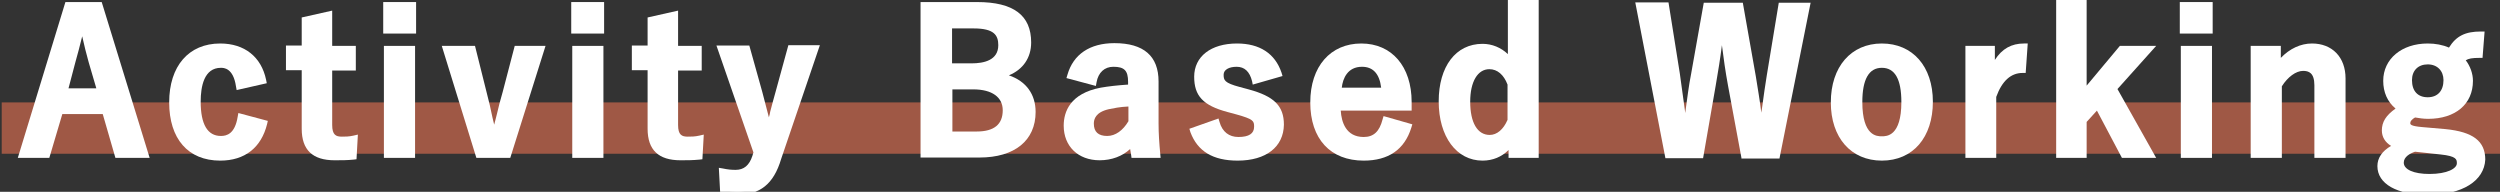 <?xml version="1.0" encoding="utf-8"?>
<!-- Generator: Adobe Illustrator 25.4.1, SVG Export Plug-In . SVG Version: 6.00 Build 0)  -->
<svg version="1.1" id="レイヤー_1" xmlns="http://www.w3.org/2000/svg" xmlns:xlink="http://www.w3.org/1999/xlink" x="0px"
	 y="0px" viewBox="0 0 730 56" style="enable-background:new 0 0 730 56;" xml:space="preserve">
<rect x="0" y="0" width="730" height="56" fill="#333333" stroke="none"/>
<style type="text/css">
	.st0{fill-rule:evenodd;clip-rule:evenodd;fill:#9F5845;}
	.st1{fill:#FFFFFF;}
</style>
<path class="st0" d="M0.5,29.9h730v15H0.5V29.9z"/>
<path class="st1" d="M709,56.9c-9.1,0-14.8-3.2-14.8-8.4c0-2.4,1.4-4.4,4-5.9c-1.7-1-2.7-2.6-2.7-4.5c0-2.5,1.2-4.4,4-6.4
	c-2.4-2-3.6-4.8-3.6-8.1c0-6.4,5.4-10.9,13-10.9c2.2,0,4.4,0.4,6.2,1.2c2.1-3.4,4.8-4.7,9.3-4.7h1.1l-0.6,7.7h-0.9
	c-2.1,0-3.2,0.2-4,0.7c1.3,1.7,2.1,3.9,2.1,6c0,6.8-5.1,11.1-13.1,11.1c-1.3,0-2.7-0.2-3.8-0.4c-0.9,0.5-1.4,1.1-1.4,1.6
	c0,0.4,0,0.9,3.4,1.2l6.9,0.6c8,0.8,11.6,3.5,11.6,8.9C725.4,52.8,719,56.9,709,56.9z M705.2,44.3c-1.5,0.5-3.3,1.5-3.3,3.2
	c0,2,2.9,3.3,7.5,3.3c5.2,0,8-1.6,8-3.1c0-1.1,0-2.1-4.8-2.6L705.2,44.3z M708.9,18.8c-2.8,0-4.6,1.8-4.6,4.6c0,3.2,1.7,5,4.6,5
	c2.9,0,4.6-1.9,4.6-5C713.5,20.7,711.7,18.8,708.9,18.8z"/>
<path class="st1" d="M675.8,46.1V24.9c0-3.7-1.7-4.2-3.3-4.2c-2.1,0-4.5,1.8-6.2,4.5v20.9h-9.1V13.4h8.8v3.5
	c2.6-2.7,5.8-4.2,9.1-4.2c5.9,0,9.8,4,9.8,10.2v23.2H675.8z"/>
<path class="st1" d="M636.8,46.1V13.4h9.1v32.7H636.8z M636.5,9.9V0.6h9.6v9.2H636.5z"/>
<polygon class="st1" points="619.6,46.1 612.3,32.3 609.3,35.6 609.3,46.1 600.4,46.1 600.4,-0.1 609.3,-0.1 609.3,25 619,13.4 
	629.6,13.4 618.3,26 629.6,46.1 "/>
<path class="st1" d="M573.9,46.1V13.4h8.6v4.1c2.1-3.3,4.9-4.8,8.5-4.8h1.1l-0.6,8.6h-0.9c-3.4,0-6,2.3-7.7,7v17.8H573.9z"/>
<path class="st1" d="M549.5,46.9c-9,0-14.9-6.7-14.9-17c0-10.4,5.9-17.2,14.9-17.2c9,0,14.9,6.7,14.9,17
	C564.4,40.1,558.6,46.9,549.5,46.9z M549.5,19.8c-3.8,0-5.7,3.4-5.7,10c0,10,4.3,10,5.7,10c1.4,0,5.7,0,5.7-10
	C555.2,23.1,553.3,19.8,549.5,19.8z"/>
<path class="st1" d="M508.5,46.1l-3.9-21c-0.8-4.3-1.3-8-1.8-11.9c-0.5,4-1.1,7.6-1.8,11.7l-3.7,21.3h-11l-8.8-45.5h9.7l3.3,20.7
	c0.6,4.2,1.1,8,1.6,11.6c0-0.3,0.1-0.6,0.1-0.9c0.5-3.5,0.9-7,1.6-10.5l3.7-20.8h11.4l3.8,21.5c0.6,3.8,1.2,7.2,1.6,10.6
	c0.1-0.7,0.2-1.4,0.3-2c0.4-3,0.8-5.8,1.3-8.9l3.5-21.2h9.3l-9.1,45.5H508.5z"/>
<path class="st1" d="M432.9,46.9c-7.6,0-12.8-7-12.8-17.3c0-10.2,5-16.8,12.8-16.8c2.8,0,5.4,1.1,7.4,3V-0.1h9v46.2h-8.8v-2.3
	C438.5,45.8,435.9,46.9,432.9,46.9z M434.9,20.2c-3.4,0-5.6,3.6-5.6,9.5c0,6.1,2.1,9.7,5.7,9.7c2.1,0,4-1.6,5.2-4.4V24.7
	C439.1,21.8,437.2,20.2,434.9,20.2z"/>
<path class="st1" d="M398.2,46.9c-9.7,0-15.6-6.3-15.6-17c0-10.5,5.9-17.2,14.9-17.2c8.9,0,14.7,6.7,14.7,17.1v2.5h-20.7
	c0.2,3.3,1.5,7.7,6.7,7.7c2.9,0,4.6-1.6,5.5-5.1l0.3-1l8.4,2.4l-0.3,1C410.1,43.7,405.4,46.9,398.2,46.9z M403.3,25.6
	c-0.5-4.1-2.4-6.1-5.6-6.1c-4.2,0-5.6,3.4-5.9,6.1H403.3z"/>
<path class="st1" d="M361.4,46.9c-7.2,0-11.7-2.7-13.8-8.3l-0.3-1l8.5-3l0.3,1c0.8,2.9,2.8,4.4,5.5,4.4c3.1,0,4.6-1,4.6-3
	c0-1.7-0.2-2.2-5.2-3.6l-2.6-0.7c-7.1-1.9-9.7-4.7-9.7-10.3c0-5.9,4.9-9.7,12.5-9.7c6.6,0,11.1,2.9,13,8.5l0.3,1l-8.7,2.5l-0.2-1
	c-0.7-2.8-2.2-4.2-4.5-4.2c-2.3,0-3.8,0.9-3.8,2.3c0,1.6,0.2,2.4,4.7,3.6l2.6,0.7c7.4,2,10.3,4.8,10.3,10.3
	C374.8,42.9,369.7,46.9,361.4,46.9z"/>
<path class="st1" d="M321.1,46.8c-6.3,0-10.5-4.1-10.5-10.1c0-4.1,1.9-9.4,10.8-11.1c2.3-0.4,5-0.7,8-0.9v-0.8
	c0-3.3-1.1-4.4-4.3-4.4c-2.6,0-4.4,1.7-4.9,4.5l-0.2,1.1l-8.6-2.3l0.3-1c1.7-5.9,6.5-9.2,13.7-9.2c8.6,0,12.9,3.8,12.9,11.2V36
	c0,3,0.2,5.8,0.5,9l0.1,1.1h-8.5l-0.1-0.8c-0.1-0.7-0.2-1.2-0.3-1.8C327.8,45.6,324.6,46.8,321.1,46.8z M329.5,31.1
	c-2.5,0.1-4.3,0.5-5.8,0.8c-3.8,0.9-4.3,2.9-4.3,4.2c0,2.4,1.3,3.6,3.9,3.6c2.4,0,4.6-1.6,6.2-4.3V31.1z"/>
<path class="st1" d="M268.8,46.1V0.6h16.5c10.7,0,15.8,3.9,15.8,11.8c0,4.5-2.4,7.9-6.5,9.6c5,1.7,7.8,5.5,7.8,10.7
	c0,8.3-6.1,13.3-16.4,13.3H268.8z M285.2,38.4c5.1,0,7.6-2.1,7.6-6.2c0-3.8-3.1-6.1-8.6-6.1h-6.1v12.3H285.2z M283.7,18.5
	c3.6,0,7.8-0.9,7.8-5.3c0-2.9-1.2-4.9-7.2-4.9h-6.3v10.2H283.7z"/>
<path class="st1" d="M215.1,56.9c-1.4,0-2.6-0.1-4-0.3l-0.8-0.1l-0.4-7.5l1.2,0.2c1.4,0.3,2.5,0.4,3.7,0.4c2.4,0,4-1.3,4.9-4.1
	l0.3-1l-10.8-31.2h9.6l3.8,13.6c0.7,2.6,1.3,4.9,1.9,7.3c0,0,0,0.1,0,0.1c0.2-0.6,0.3-1.1,0.4-1.7c0.5-1.9,1-3.8,1.6-5.9l3.7-13.5
	h9.2l-11.3,33.2C225.9,53.8,221.9,56.9,215.1,56.9z"/>
<path class="st1" d="M198.7,46.8c-6.4,0-9.6-3-9.6-9.2V20.5h-4.6v-7.2h4.6V5.1l8.9-2v10.3h6.9v7.2H198v15.9c0,2.9,1.1,3.4,2.8,3.4
	c1,0,2.1,0,3.4-0.3l1.3-0.3l-0.4,7.2l-0.8,0.1C202.3,46.8,200.6,46.8,198.7,46.8z"/>
<path class="st1" d="M167.1,46.1V13.4h9.1v32.7H167.1z M166.8,9.9V0.6h9.6v9.2H166.8z"/>
<path class="st1" d="M139.1,46.1L129,13.4h9.7l3.4,13.6c0.7,2.6,1.2,4.9,1.7,7.3c0.2,0.7,0.3,1.4,0.5,2.1c0.3-1,0.5-2,0.8-3.1
	c0.5-2.1,1-4.2,1.7-6.5l3.5-13.4h9l-10.3,32.7H139.1z"/>
<path class="st1" d="M112.1,46.1V13.4h9.1v32.7H112.1z M111.9,9.9V0.6h9.6v9.2H111.9z"/>
<path class="st1" d="M97.7,46.8c-6.4,0-9.6-3-9.6-9.2V20.5h-4.6v-7.2h4.6V5.1l8.9-2v10.3h6.9v7.2h-6.9v15.9c0,2.9,1.1,3.4,2.8,3.4
	c1,0,2.1,0,3.4-0.3l1.3-0.3l-0.4,7.2l-0.8,0.1C101.4,46.8,99.7,46.8,97.7,46.8z"/>
<path class="st1" d="M64.3,46.9c-9.4,0-14.9-6.4-14.9-17c0-10.6,5.7-17.2,14.9-17.2c7.1,0,12,3.9,13.4,10.6l0.2,1l-8.8,2l-0.2-1.1
	c-0.8-5.4-3.6-5.4-4.4-5.4c-4.9,0-5.9,5.4-5.9,9.9c0,6.6,2,10,5.9,10c1.7,0,4.1-0.6,4.9-5.6l0.2-1.1l8.6,2.3l-0.2,0.9
	C76.3,43.1,71.5,46.9,64.3,46.9z"/>
<path class="st1" d="M33.7,46.1L30,33.3H18.2l-3.8,12.8H5.2L19.1,0.6h10.6l14,45.5H33.7z M28.1,25.7l-2.2-7.5
	c-0.7-2.5-1.3-4.9-1.9-7.6c-0.7,2.8-1.3,5.2-2,7.6l-2,7.6H28.1z"/>
<g>
	<g>
		<path class="st1" d="M19.8,1.6L6.5,45.1h7.2l3.8-12.8h13.3l3.7,12.8h7.9L29,1.6H19.8z M18.8,26.7l2.4-8.8c1-3.4,1.7-6.5,2.7-10.6
			h0.5c1,4.1,1.6,7.3,2.6,10.7l2.5,8.8H18.8z M64.5,40.7c-4.5,0-6.9-3.9-6.9-11c0-7.1,2.4-10.9,6.9-10.9c2.9,0,4.8,2,5.4,6.2
			l6.8-1.6c-1.3-6.3-5.8-9.8-12.4-9.8c-8.6,0-13.9,6.2-13.9,16.2c0,10,5.2,16,13.9,16c6.6,0,11.1-3.4,12.6-9.8l-6.6-1.8
			C69.7,38.5,67.8,40.7,64.5,40.7z M96.1,36.4V19.5h6.9v-5.2h-6.9v-10l-6.9,1.6v8.5h-4.6v5.2h4.6v18.1c0,5.7,2.7,8.2,8.6,8.2
			c1.8,0,3.5-0.1,5.5-0.3l0.3-5c-1.3,0.3-2.4,0.3-3.6,0.3C97.3,40.8,96.1,39.4,96.1,36.4z M113.1,45.1h7.1V14.4h-7.1V45.1z
			 M112.9,8.9h7.6V1.6h-7.6V8.9z M147.6,27c-1.2,4.3-2,8-3.1,12.2h-0.7c-1-4.3-1.7-7.8-2.8-12l-3.2-12.8h-7.6l9.5,30.7h8.3l9.6-30.7
			h-6.9L147.6,27z M167.8,8.9h7.6V1.6h-7.6V8.9z M168.1,45.1h7.1V14.4h-7.1V45.1z M197,36.4V19.5h6.9v-5.2H197v-10l-6.9,1.6v8.5
			h-4.6v5.2h4.6v18.1c0,5.7,2.7,8.2,8.6,8.2c1.8,0,3.5-0.1,5.5-0.3l0.3-5c-1.3,0.3-2.4,0.3-3.6,0.3C198.3,40.8,197,39.4,197,36.4z
			 M227.7,27.1c-1,3.6-1.8,6.7-2.7,10.2h-0.6c-0.9-3.6-1.6-6.6-2.6-10.1l-3.6-12.9h-7.4l10.4,30.2l-0.4,1.3c-1.1,3.2-3,4.8-5.8,4.8
			c-1.2,0-2.4-0.1-3.9-0.4l0.3,5.4c1.5,0.2,2.6,0.3,3.8,0.3c6.3,0,10-2.6,12.4-9.7l10.8-31.9h-7L227.7,27.1z M291.5,22.3v-0.4
			c5.3-0.9,8.6-4.5,8.6-9.5c0-6.8-4-10.8-14.8-10.8h-15.5v43.5H286c9.9,0,15.4-4.6,15.4-12.3C301.4,27.2,297.9,23.4,291.5,22.3z
			 M277.1,7.3h7.3c6,0,8.2,2,8.2,5.9c0,3.9-2.9,6.3-8.8,6.3h-6.6V7.3z M285.2,39.4h-8.1V25.2h7.1c6,0,9.6,2.6,9.6,7.1
			C293.8,36.8,291,39.4,285.2,39.4z M337.3,23.8c0-6.8-4-10.2-11.9-10.2c-6.7,0-11.1,2.9-12.7,8.5l6.6,1.8c0.6-3.5,3-5.4,5.9-5.4
			c3.7,0,5.3,1.6,5.3,5.4v1.7c-3.1,0.1-6.2,0.4-8.8,0.9c-6.7,1.3-10,4.8-10,10.1c0,5.6,3.8,9.1,9.5,9.1c3.9,0,7.5-1.6,9.7-4.8
			c0.2,1.8,0.3,2.7,0.5,4h6.5c-0.3-2.6-0.5-5.5-0.5-9.1V23.8z M330.5,35.7c-1.8,3.4-4.5,5-7.2,5c-3.2,0-4.9-1.7-4.9-4.6
			c0-2.7,1.7-4.4,5-5.2c1.9-0.4,4.1-0.8,7.1-0.9V35.7z M364.3,27.1l-2.6-0.7c-4.5-1.2-5.5-2.2-5.5-4.6c0-1.8,1.8-3.3,4.8-3.3
			c2.7,0,4.7,1.6,5.5,4.9l6.7-1.9c-1.7-5-5.6-7.8-12-7.8c-7.5,0-11.5,3.8-11.5,8.7c0,5.2,2.4,7.6,9,9.4l2.6,0.7
			c4.9,1.4,5.9,2.1,5.9,4.6c0,2.2-1.6,4-5.6,4c-3,0-5.4-1.7-6.4-5.2l-6.6,2.3c2,5.4,6.3,7.7,12.8,7.7c8.3,0,12.4-4,12.4-9.5
			C373.8,31.4,371.3,28.9,364.3,27.1z M397.6,13.7c-8.3,0-13.9,6.2-13.9,16.2c0,10.1,5.4,16,14.6,16c6.8,0,11-3,12.9-8.9l-6.4-1.8
			c-1.1,4-3.3,5.8-6.5,5.8c-5.1,0-7.7-3.9-7.7-9.7h20.8v-1.5C411.3,19.4,405.5,13.7,397.6,13.7z M390.7,26.6
			c0.3-4.9,2.8-8.1,7.1-8.1c4.2,0,6.4,2.9,6.7,8.1H390.7z M441.3,18.6c-1.8-3.1-5-4.9-8.4-4.9c-6.5,0-11.8,5.3-11.8,15.8
			c0,10.5,5.2,16.3,11.8,16.3c3.6,0,6.6-1.6,8.6-5v4.3h6.8V0.9h-7V18.6z M441.3,35.2c-1.4,3.2-3.6,5.2-6.2,5.2
			c-3.7,0-6.7-3.2-6.7-10.7c0-7.3,3-10.5,6.6-10.5c2.5,0,4.9,1.7,6.4,5.3V35.2z M516.7,22c-0.8,5.4-1.3,9.8-2.2,15.6h-0.8
			c-0.6-5.8-1.3-10.4-2.1-15.3L508,1.6h-9.7l-3.5,20c-1,5.2-1.5,10.5-2.3,16h-0.8c-0.7-5.5-1.4-10.8-2.2-16.1l-3.1-19.8h-7.7
			l8.5,43.5h9.3l3.5-20.4c1-5.5,1.6-10.4,2.4-16.1h0.8c0.8,5.7,1.3,10.5,2.4,16.3l3.8,20.2h9.3l8.7-43.5h-7.2L516.7,22z M549.5,13.7
			c-8.3,0-13.9,6.2-13.9,16.2c0,10,5.5,16,13.9,16c8.4,0,13.9-6.2,13.9-16.2C563.4,19.7,557.8,13.7,549.5,13.7z M549.5,40.8
			c-4.5,0-6.7-3.9-6.7-11c0-7.1,2.2-11,6.7-11c4.5,0,6.7,3.9,6.7,11C556.2,36.9,554,40.8,549.5,40.8z M581.5,21.9v-7.6h-6.6v30.7
			h6.9v-17c2-5.4,5-7.8,8.7-7.8l0.4-6.6C586.9,13.7,583.7,15.9,581.5,21.9z M627.3,14.4h-7.9l-11.1,13.4V0.9h-6.9v44.2h6.9v-9.9
			l4.2-4.6l7.6,14.5h7.7l-10.8-19.3L627.3,14.4z M637.8,45.1h7.1V14.4h-7.1V45.1z M637.5,8.9h7.6V1.6h-7.6V8.9z M675.3,13.7
			c-4,0-7.6,2.4-10.1,6v-5.4h-6.8v30.7h7.1V24.9c1.9-3.2,4.7-5.2,7.2-5.2c2.7,0,4.3,1.6,4.3,5.2v20.2h7.2V22.9
			C684.1,17,680.4,13.7,675.3,13.7z M713.8,38.6l-6.9-0.6c-3.5-0.3-4.3-1-4.3-2.2c0-1.1,0.9-2,2.2-2.7c1.2,0.3,2.7,0.5,4,0.5
			c7.1,0,12.1-3.8,12.1-10.1c0-2.2-0.9-4.5-2.5-6.2c1.3-1.1,2.4-1.6,5.5-1.6l0.4-5.7c-4.5,0-6.9,1.4-8.9,5c-1.8-1-4.1-1.5-6.6-1.5
			c-7.1,0-12,3.9-12,9.9c0,3.6,1.6,6.3,4.4,8.1c-3.3,2.1-4.7,4-4.7,6.4c0,2.2,1.5,3.8,4.3,4.4c-3.4,1.2-5.7,3.3-5.7,6
			c0,4.4,4.9,7.4,13.8,7.4c10,0,15.5-4,15.5-9.4C724.4,42.1,721.9,39.4,713.8,38.6z M708.9,17.8c3.1,0,5.6,2.1,5.6,5.7
			c0,3.9-2.4,6-5.6,6c-3.2,0-5.6-2.1-5.6-6C703.3,20,705.7,17.8,708.9,17.8z M709.4,51.8c-5.1,0-8.5-1.6-8.5-4.3
			c0-1.9,1.5-3.4,4.1-4.2l7.6,0.8c4.6,0.5,5.7,1.5,5.7,3.6C718.3,49.9,715.4,51.8,709.4,51.8z"/>
	</g>
</g>
</svg>
